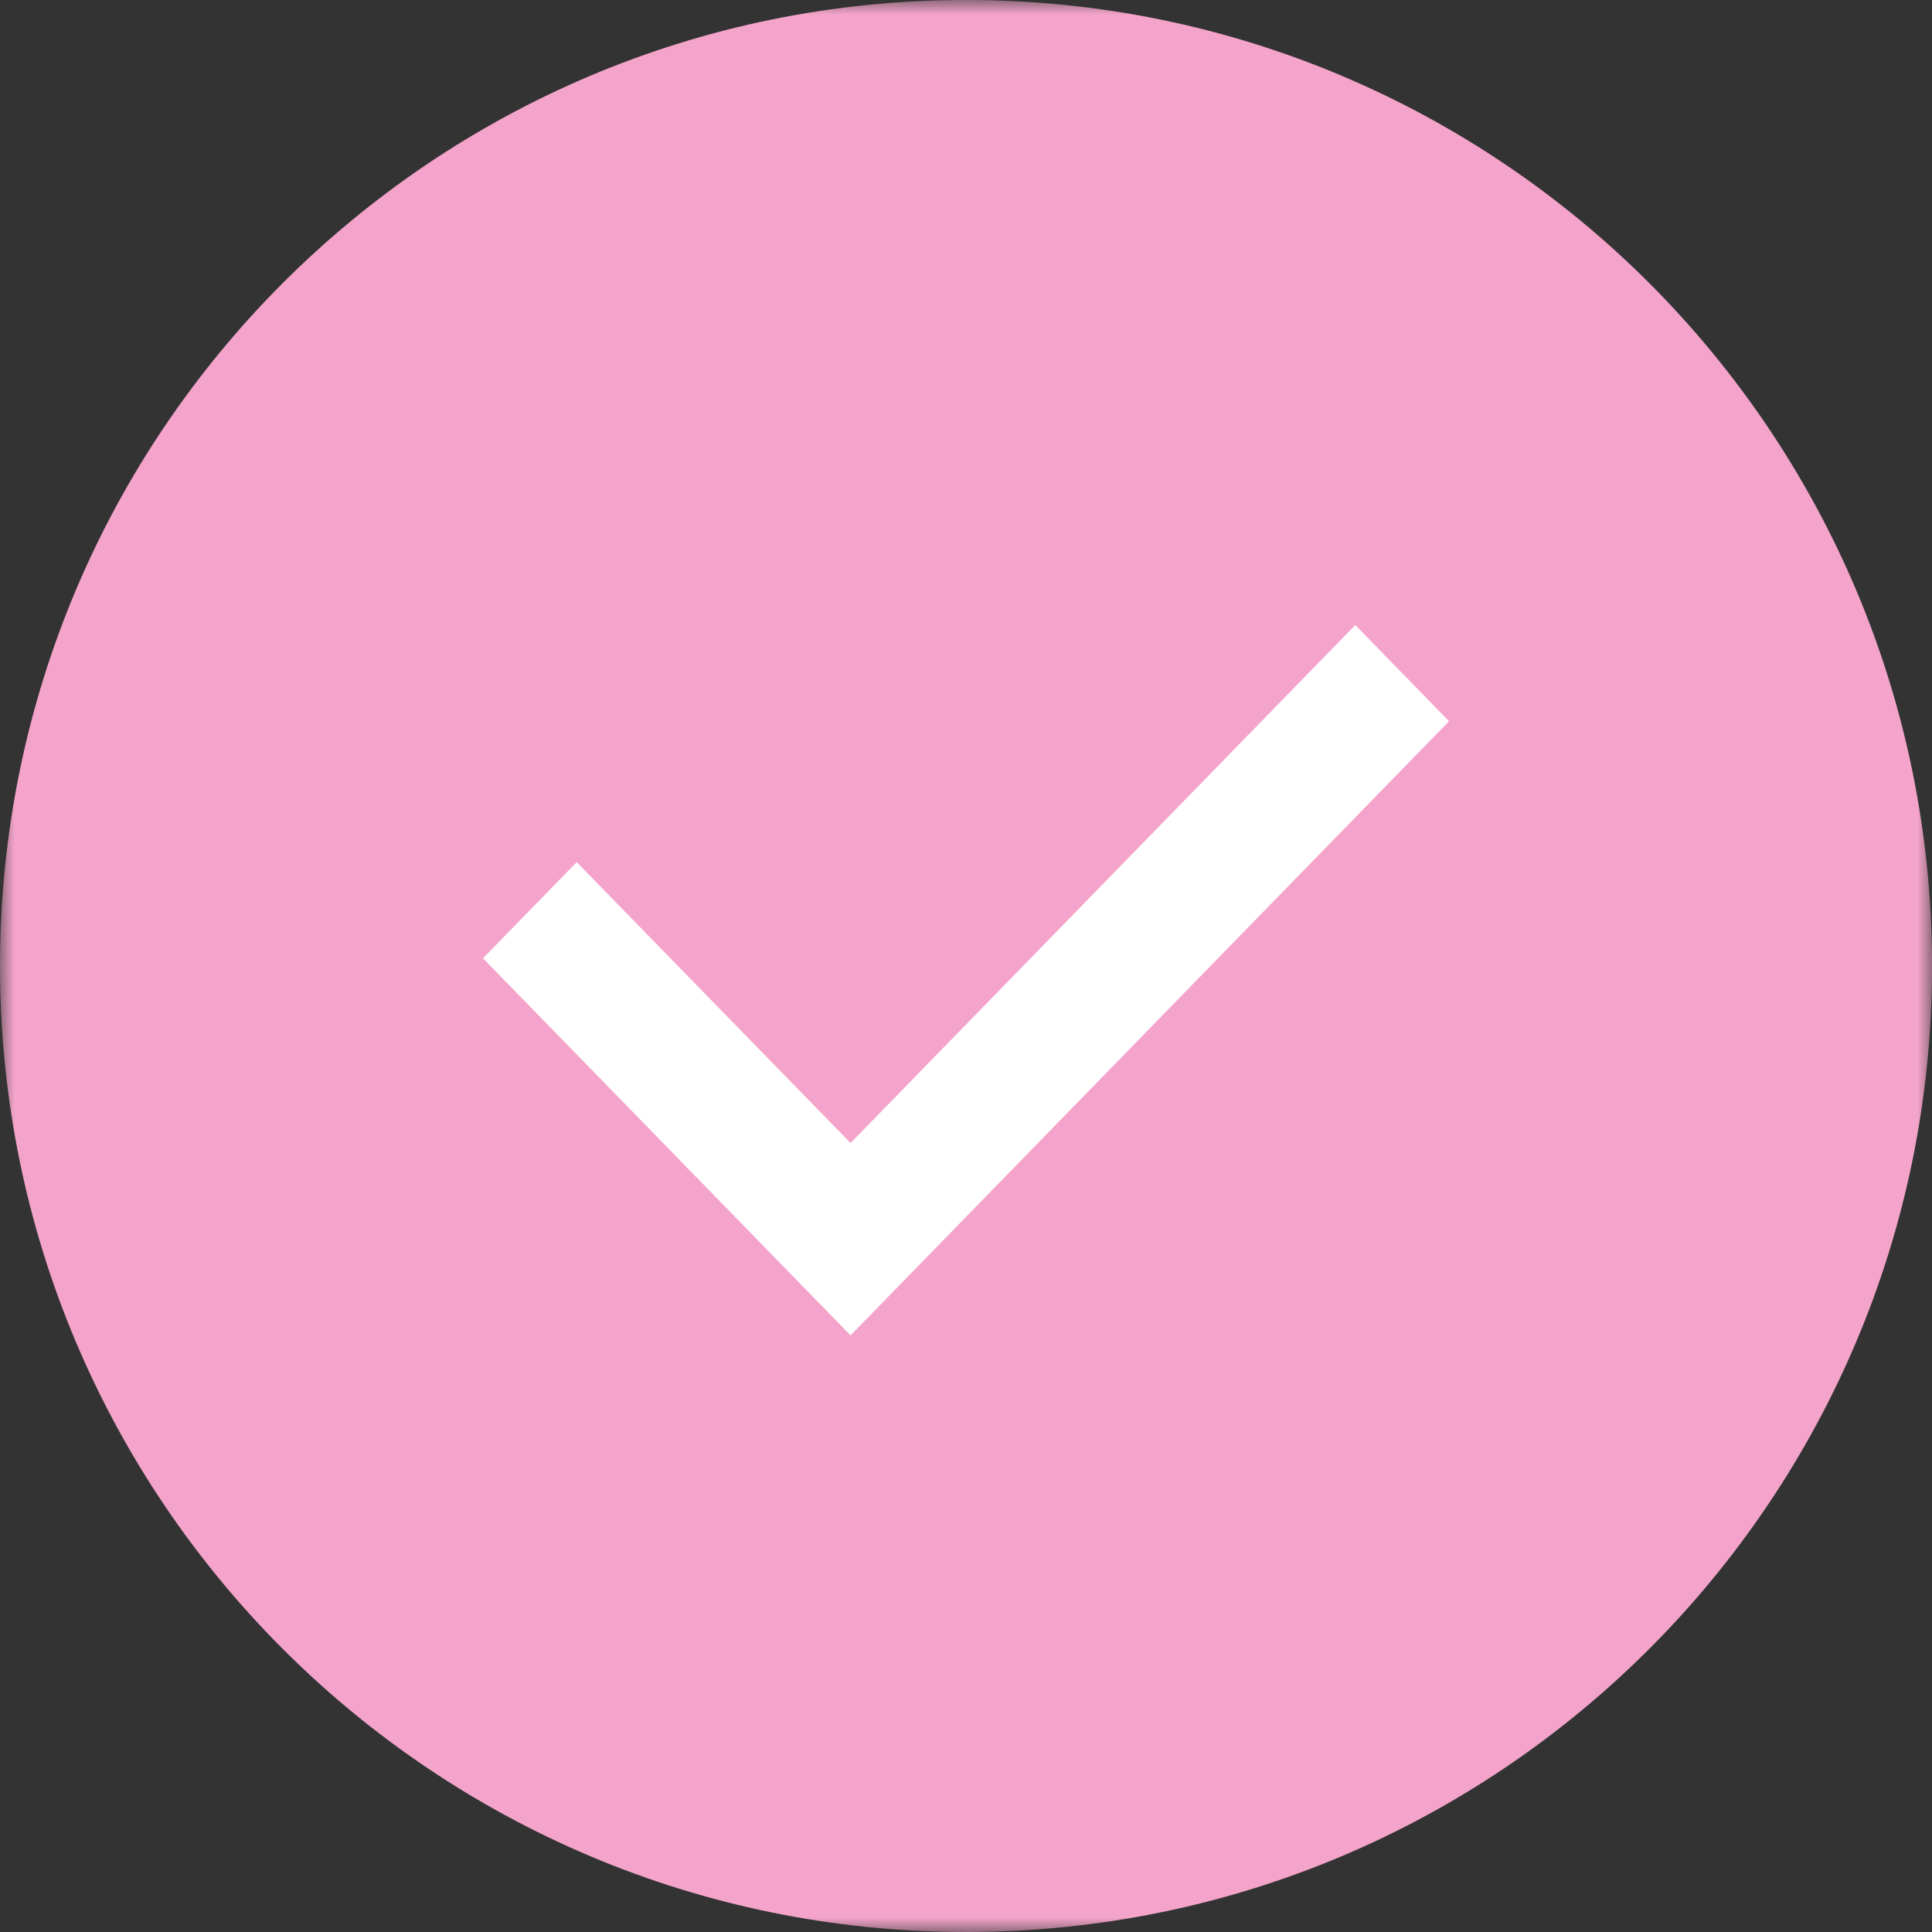 <?xml version="1.0" encoding="UTF-8"?>
<svg xmlns="http://www.w3.org/2000/svg" xmlns:xlink="http://www.w3.org/1999/xlink" width="68px" height="68px" viewBox="0 0 68 68" version="1.1">
  <rect x="0" y="0" width="68" height="68" fill="#333333" stroke="none"/>
  <title>Group 6 Copy</title>
  <defs>
    <polygon id="path-1" points="0 0 68 0 68 68 0 68"></polygon>
  </defs>
  <g id="website" stroke="none" stroke-width="1" fill="none" fill-rule="evenodd">
    <g id="impact-us-today-houseowners" transform="translate(-766, -1200)">
      <g id="Group-6-Copy" transform="translate(766, 1200)">
        <g id="Group-3">
          <mask id="mask-2" fill="white">
            <use xlink:href="#path-1"></use>
          </mask>
          <g id="Clip-2"></g>
          <path d="M68.002,34 C68.002,52.776 52.778,68 34.001,68 C15.219,68 0,52.776 0,34 C0,15.223 15.219,-0.001 34.001,-0.001 C52.778,-0.001 68.002,15.223 68.002,34" id="Fill-1" fill="#F4A4CA" mask="url(#mask-2)"></path>
        </g>
        <polygon id="Fill-4" fill="#FFFFFF" points="29.937 47 17 33.729 20.298 30.345 29.937 40.231 47.702 22 51 25.385"></polygon>
      </g>
    </g>
  </g>
</svg>
